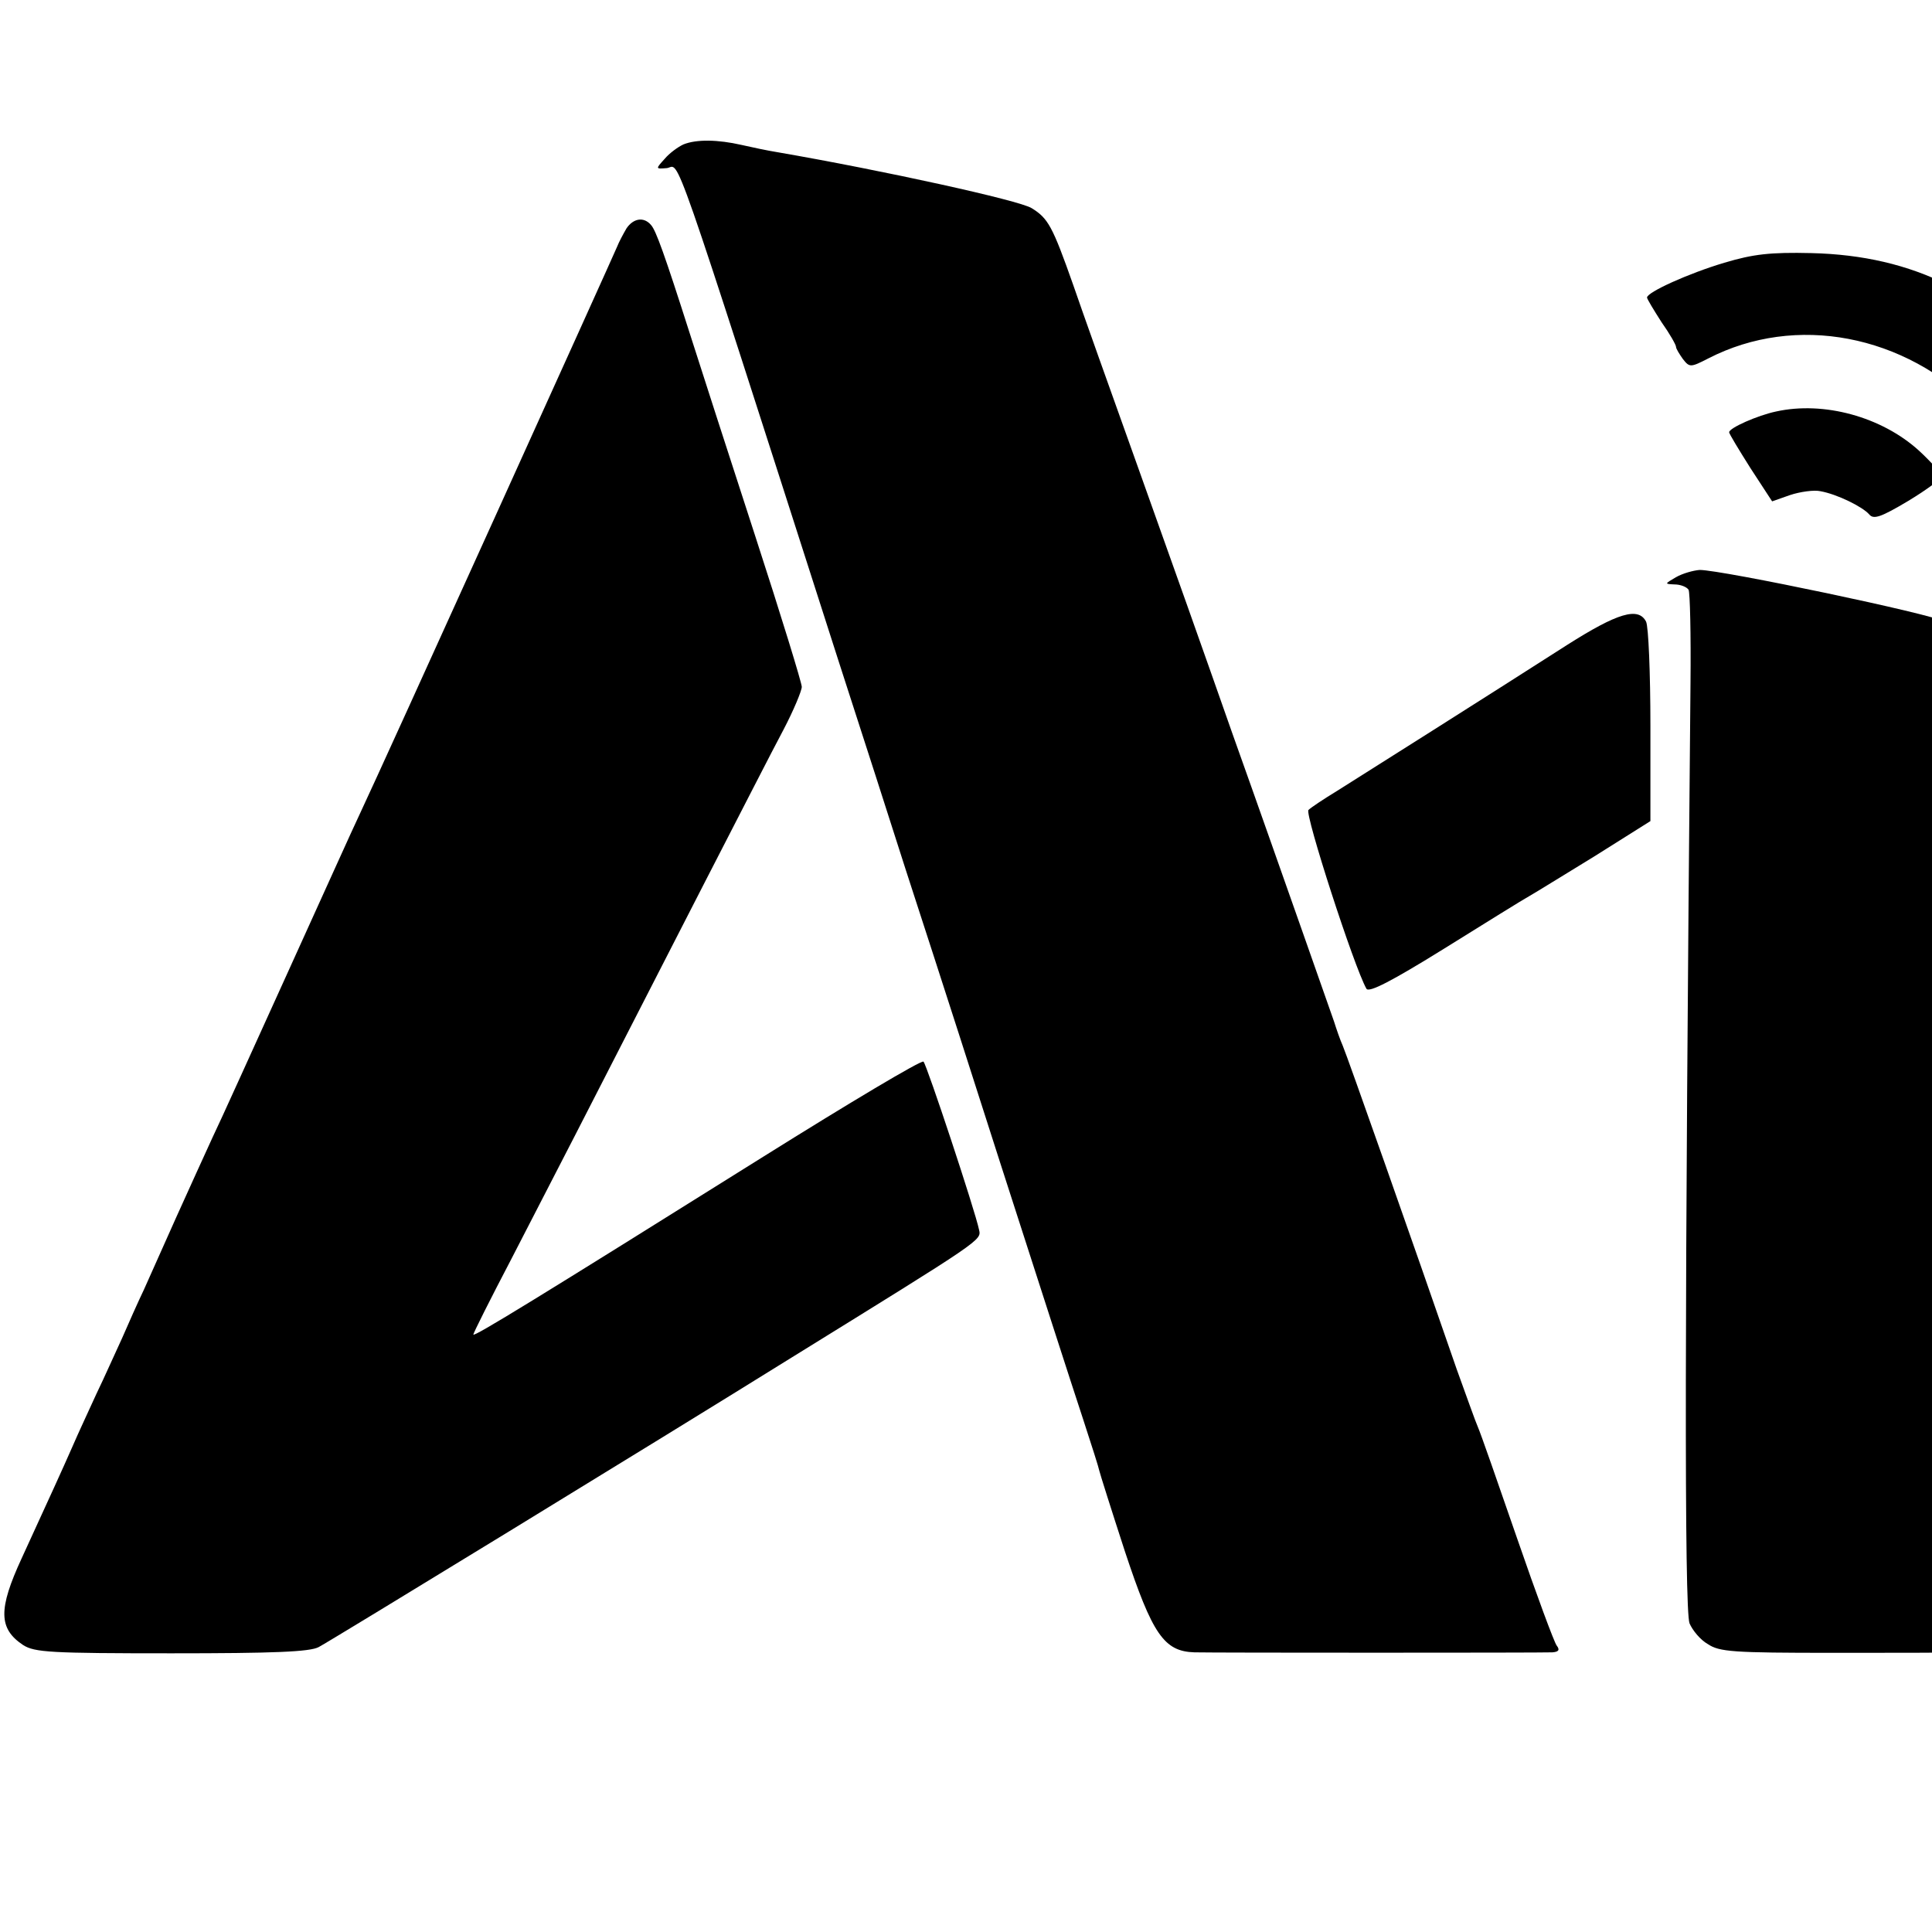 <?xml version="1.0" standalone="no"?>
<!DOCTYPE svg PUBLIC "-//W3C//DTD SVG 20010904//EN"
 "http://www.w3.org/TR/2001/REC-SVG-20010904/DTD/svg10.dtd">
<svg version="1.0" xmlns="http://www.w3.org/2000/svg"
 width="16pt" height="16pt" viewBox="0 0 16 16"
 preserveAspectRatio="xMidYMid meet">
<g transform="translate(0,16) scale(0.004,-0.004)"
fill="#000000" stroke="none">
<path d="M1415 3701 c-11 -5 -29 -18 -39 -30 -19 -21 -19 -21 5 -19 28 4 1 83
354 -1017 48 -148 111 -344 140 -435 82 -252 149 -461 195 -605 90 -279 143
-444 173 -535 17 -52 32 -99 33 -105 1 -5 25 -81 53 -167 57 -172 81 -207 144
-209 41 -1 716 -1 741 0 13 1 16 5 9 14 -5 6 -42 106 -82 222 -40 116 -76 219
-81 230 -5 11 -24 65 -44 120 -88 255 -228 652 -236 670 -5 11 -13 34 -18 50
-6 17 -35 100 -65 185 -30 85 -95 270 -145 410 -49 140 -137 388 -195 550 -58
162 -119 333 -135 380 -43 122 -52 138 -86 159 -25 16 -307 78 -527 116 -19 3
-52 10 -74 15 -48 11 -93 12 -120 1z"/>
<path d="M1297 3527 c-7 -12 -16 -29 -19 -37 -6 -15 -488 -1080 -533 -1175
-13 -27 -80 -176 -150 -330 -70 -154 -139 -307 -155 -340 -15 -33 -49 -107
-75 -165 -26 -58 -56 -125 -67 -150 -12 -25 -32 -70 -45 -100 -14 -30 -37 -82
-53 -115 -15 -33 -38 -82 -50 -110 -22 -50 -44 -98 -105 -231 -49 -106 -48
-146 3 -180 24 -15 56 -17 307 -17 211 0 287 3 305 13 23 12 697 424 980 600
396 245 392 242 387 264 -8 39 -108 341 -115 348 -4 4 -153 -85 -332 -197
-468 -293 -600 -374 -600 -368 0 3 35 73 79 157 76 147 147 285 401 781 68
132 140 273 162 314 21 40 38 81 38 89 0 8 -43 148 -96 311 -53 163 -114 352
-136 421 -52 163 -70 213 -80 224 -15 18 -37 14 -51 -7z"/>
<path d="M3570 3456 c-74 -22 -160 -61 -160 -72 0 -3 14 -26 30 -51 17 -24 30
-47 30 -51 0 -4 7 -15 14 -25 14 -18 16 -18 53 1 181 93 406 50 559 -106 l62
-62 62 37 c34 20 64 42 67 49 2 7 -6 25 -19 40 -145 174 -305 255 -518 260
-84 2 -120 -2 -180 -20z"/>
<path d="M3677 3148 c-38 -8 -97 -34 -97 -43 0 -3 20 -36 44 -74 l45 -69 37
13 c21 7 50 11 63 8 34 -6 87 -32 101 -48 9 -11 24 -6 81 28 38 23 69 46 69
51 0 5 -21 29 -47 53 -77 70 -197 103 -296 81z"/>
<path d="M3470 2805 c-24 -14 -24 -14 -3 -15 12 0 25 -5 29 -11 3 -6 5 -92 4
-192 -12 -1288 -13 -1919 -2 -1948 6 -14 22 -34 38 -43 24 -16 52 -18 258 -18
127 0 240 0 251 1 21 1 21 3 20 1039 -1 570 -4 1047 -8 1059 -4 11 -18 28 -31
36 -23 15 -461 107 -507 107 -13 -1 -35 -7 -49 -15z"/>
<path d="M3245 2665 c-167 -107 -422 -268 -476 -302 -28 -17 -55 -35 -60 -40
-8 -8 94 -324 120 -370 5 -9 53 16 161 83 85 53 164 102 175 108 11 6 72 44
136 83 l116 73 0 197 c0 109 -4 206 -9 216 -16 31 -59 18 -163 -48z"/>
</g>
</svg>
